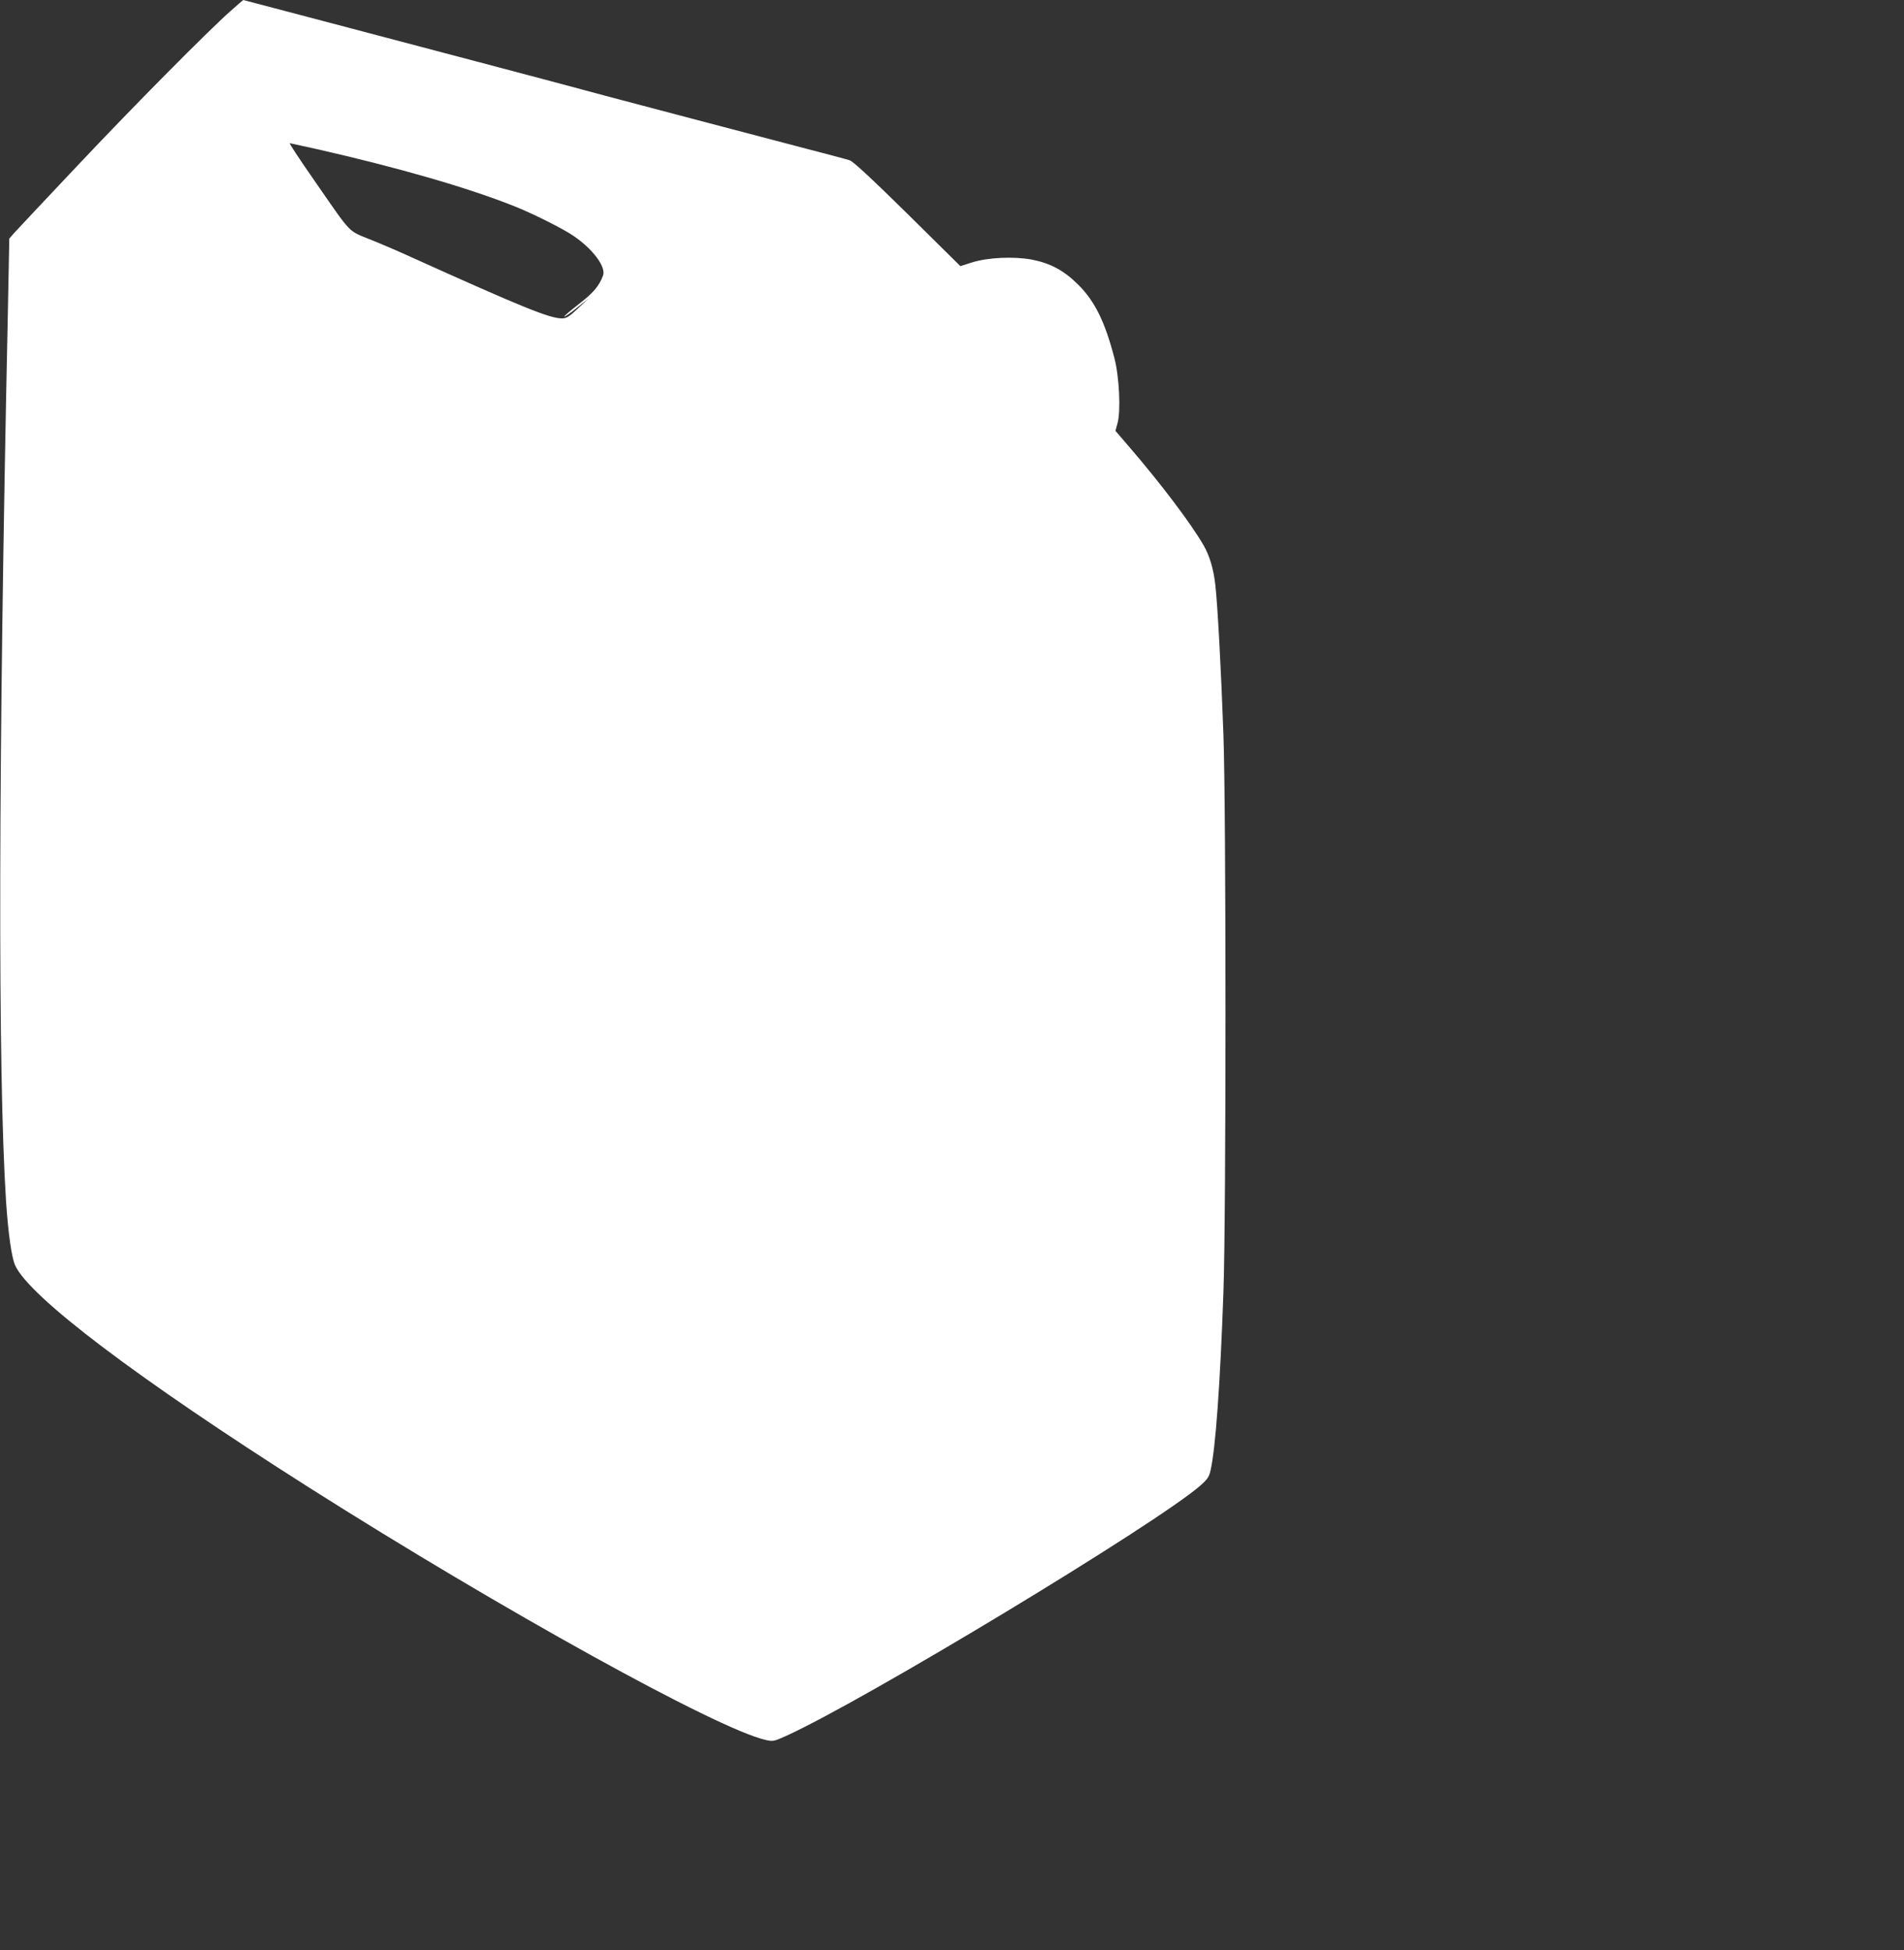 <?xml version="1.0" standalone="no"?>
<!DOCTYPE svg PUBLIC "-//W3C//DTD SVG 20010904//EN"
 "http://www.w3.org/TR/2001/REC-SVG-20010904/DTD/svg10.dtd">
<svg version="1.0" xmlns="http://www.w3.org/2000/svg"
 width="1250pt" height="1280pt" viewBox="0 0 1250 1280"
 preserveAspectRatio="xMidYMid meet">
<rect x="0" y="0" width="1250" height="1280" fill="#333333" stroke="none"/>
<g transform="translate(0,1280) scale(0.1,-0.1)"
fill="#ffffff" stroke="none">
<path d="M1515 12729 c-151 -134 -637 -624 -1009 -1019 -205 -217 -389 -413
-409 -435 l-36 -41 -10 -514 c-62 -2909 -66 -4967 -11 -5810 14 -206 36 -363
59 -415 92 -206 800 -742 1931 -1460 1268 -804 2679 -1584 2996 -1656 49 -11
54 -10 132 25 510 230 2439 1396 2723 1645 47 42 57 56 67 102 32 139 63 566
84 1169 18 506 18 3159 0 3655 -15 426 -38 849 -53 984 -12 106 -37 191 -77
261 -81 141 -280 405 -494 653 l-85 99 14 51 c22 81 11 306 -21 427 -62 239
-129 373 -236 480 -95 95 -184 142 -306 166 -120 22 -289 14 -394 -19 l-75
-24 -347 343 c-243 239 -358 345 -380 352 -18 6 -157 43 -308 82 -295 77
-1163 306 -1295 341 -44 12 -109 29 -145 39 -123 33 -226 61 -700 186 -883
233 -1531 404 -1533 404 -1 0 -38 -32 -82 -71z m566 -908 c533 -121 988 -252
1299 -376 116 -46 312 -144 383 -192 129 -87 217 -205 196 -262 -27 -70 -64
-114 -159 -187 -55 -43 -98 -79 -95 -82 2 -3 40 23 82 57 l78 63 -70 -66 c-59
-56 -76 -66 -106 -66 -80 0 -256 71 -989 402 -85 39 -209 92 -275 118 -139 56
-118 34 -337 350 -139 200 -191 280 -185 280 2 0 82 -18 178 -39z"/>
</g>
</svg>
